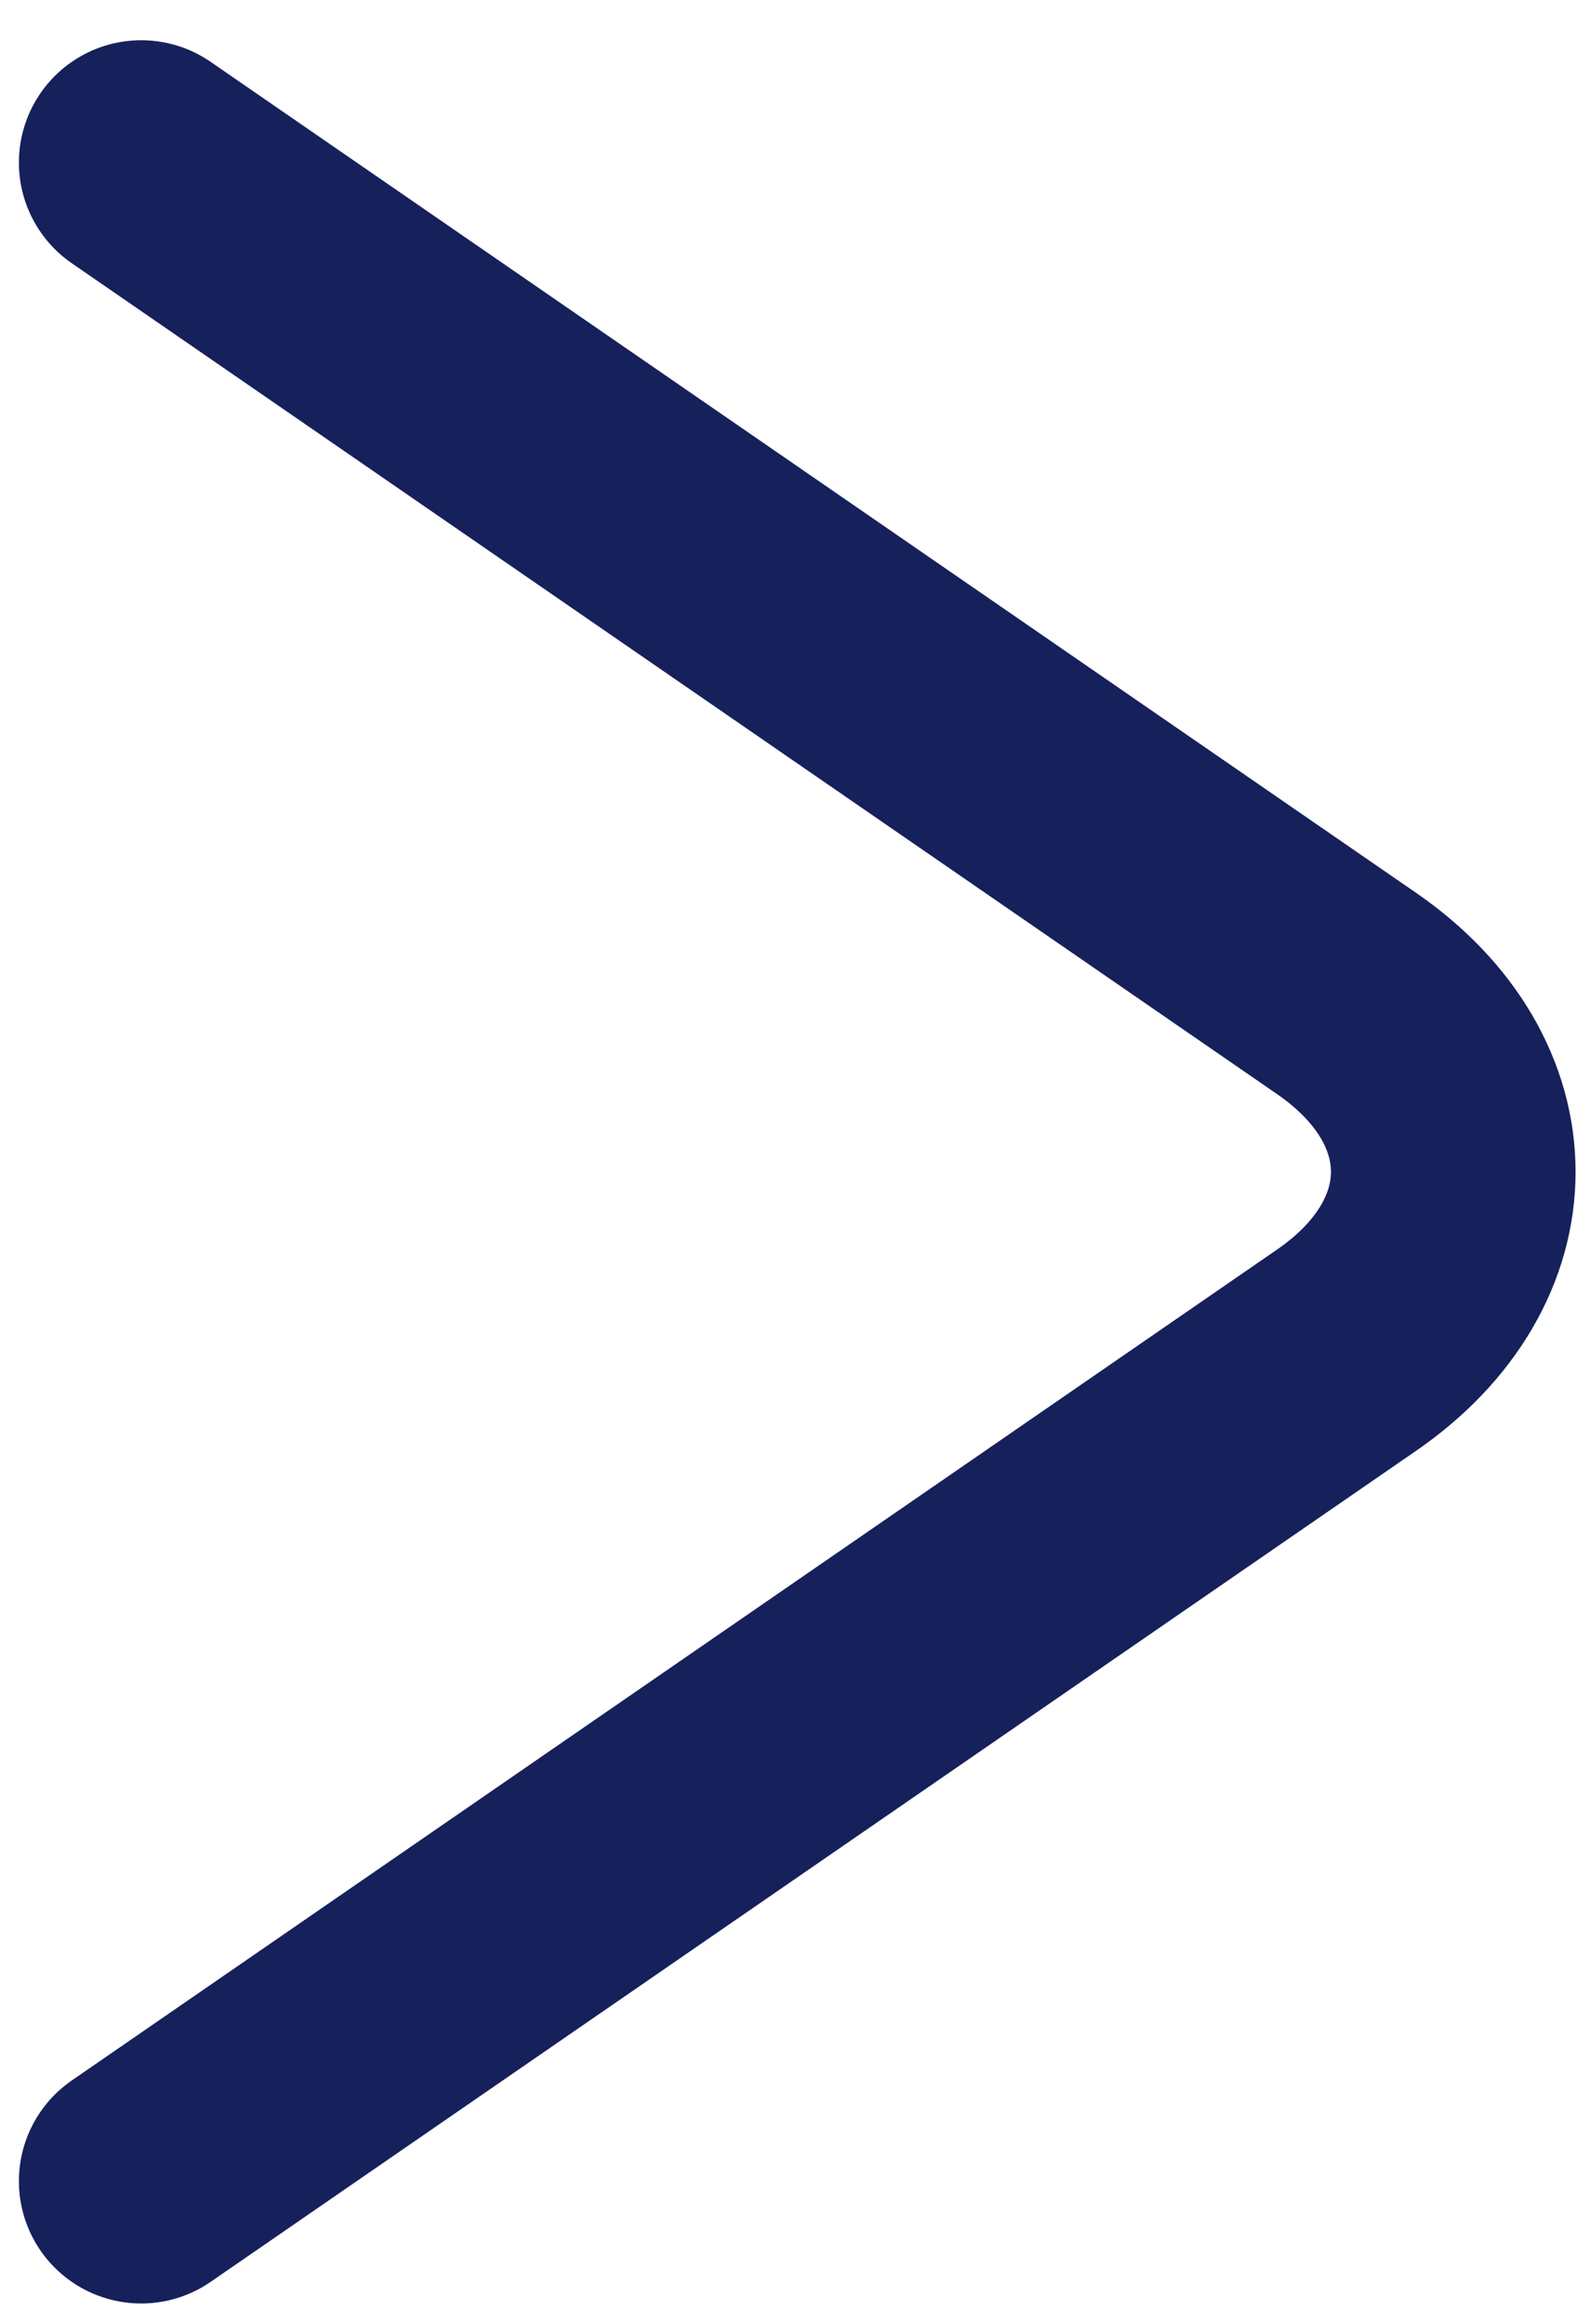 <svg width="26" height="38" viewBox="0 0 26 38" fill="none" xmlns="http://www.w3.org/2000/svg">
<path d="M2.309 2.658L22.018 16.244C24.346 17.849 24.346 20.475 22.018 22.079L2.309 35.666" stroke="#16205B" stroke-width="4" stroke-miterlimit="10" stroke-linecap="round" stroke-linejoin="round"/>
</svg>
